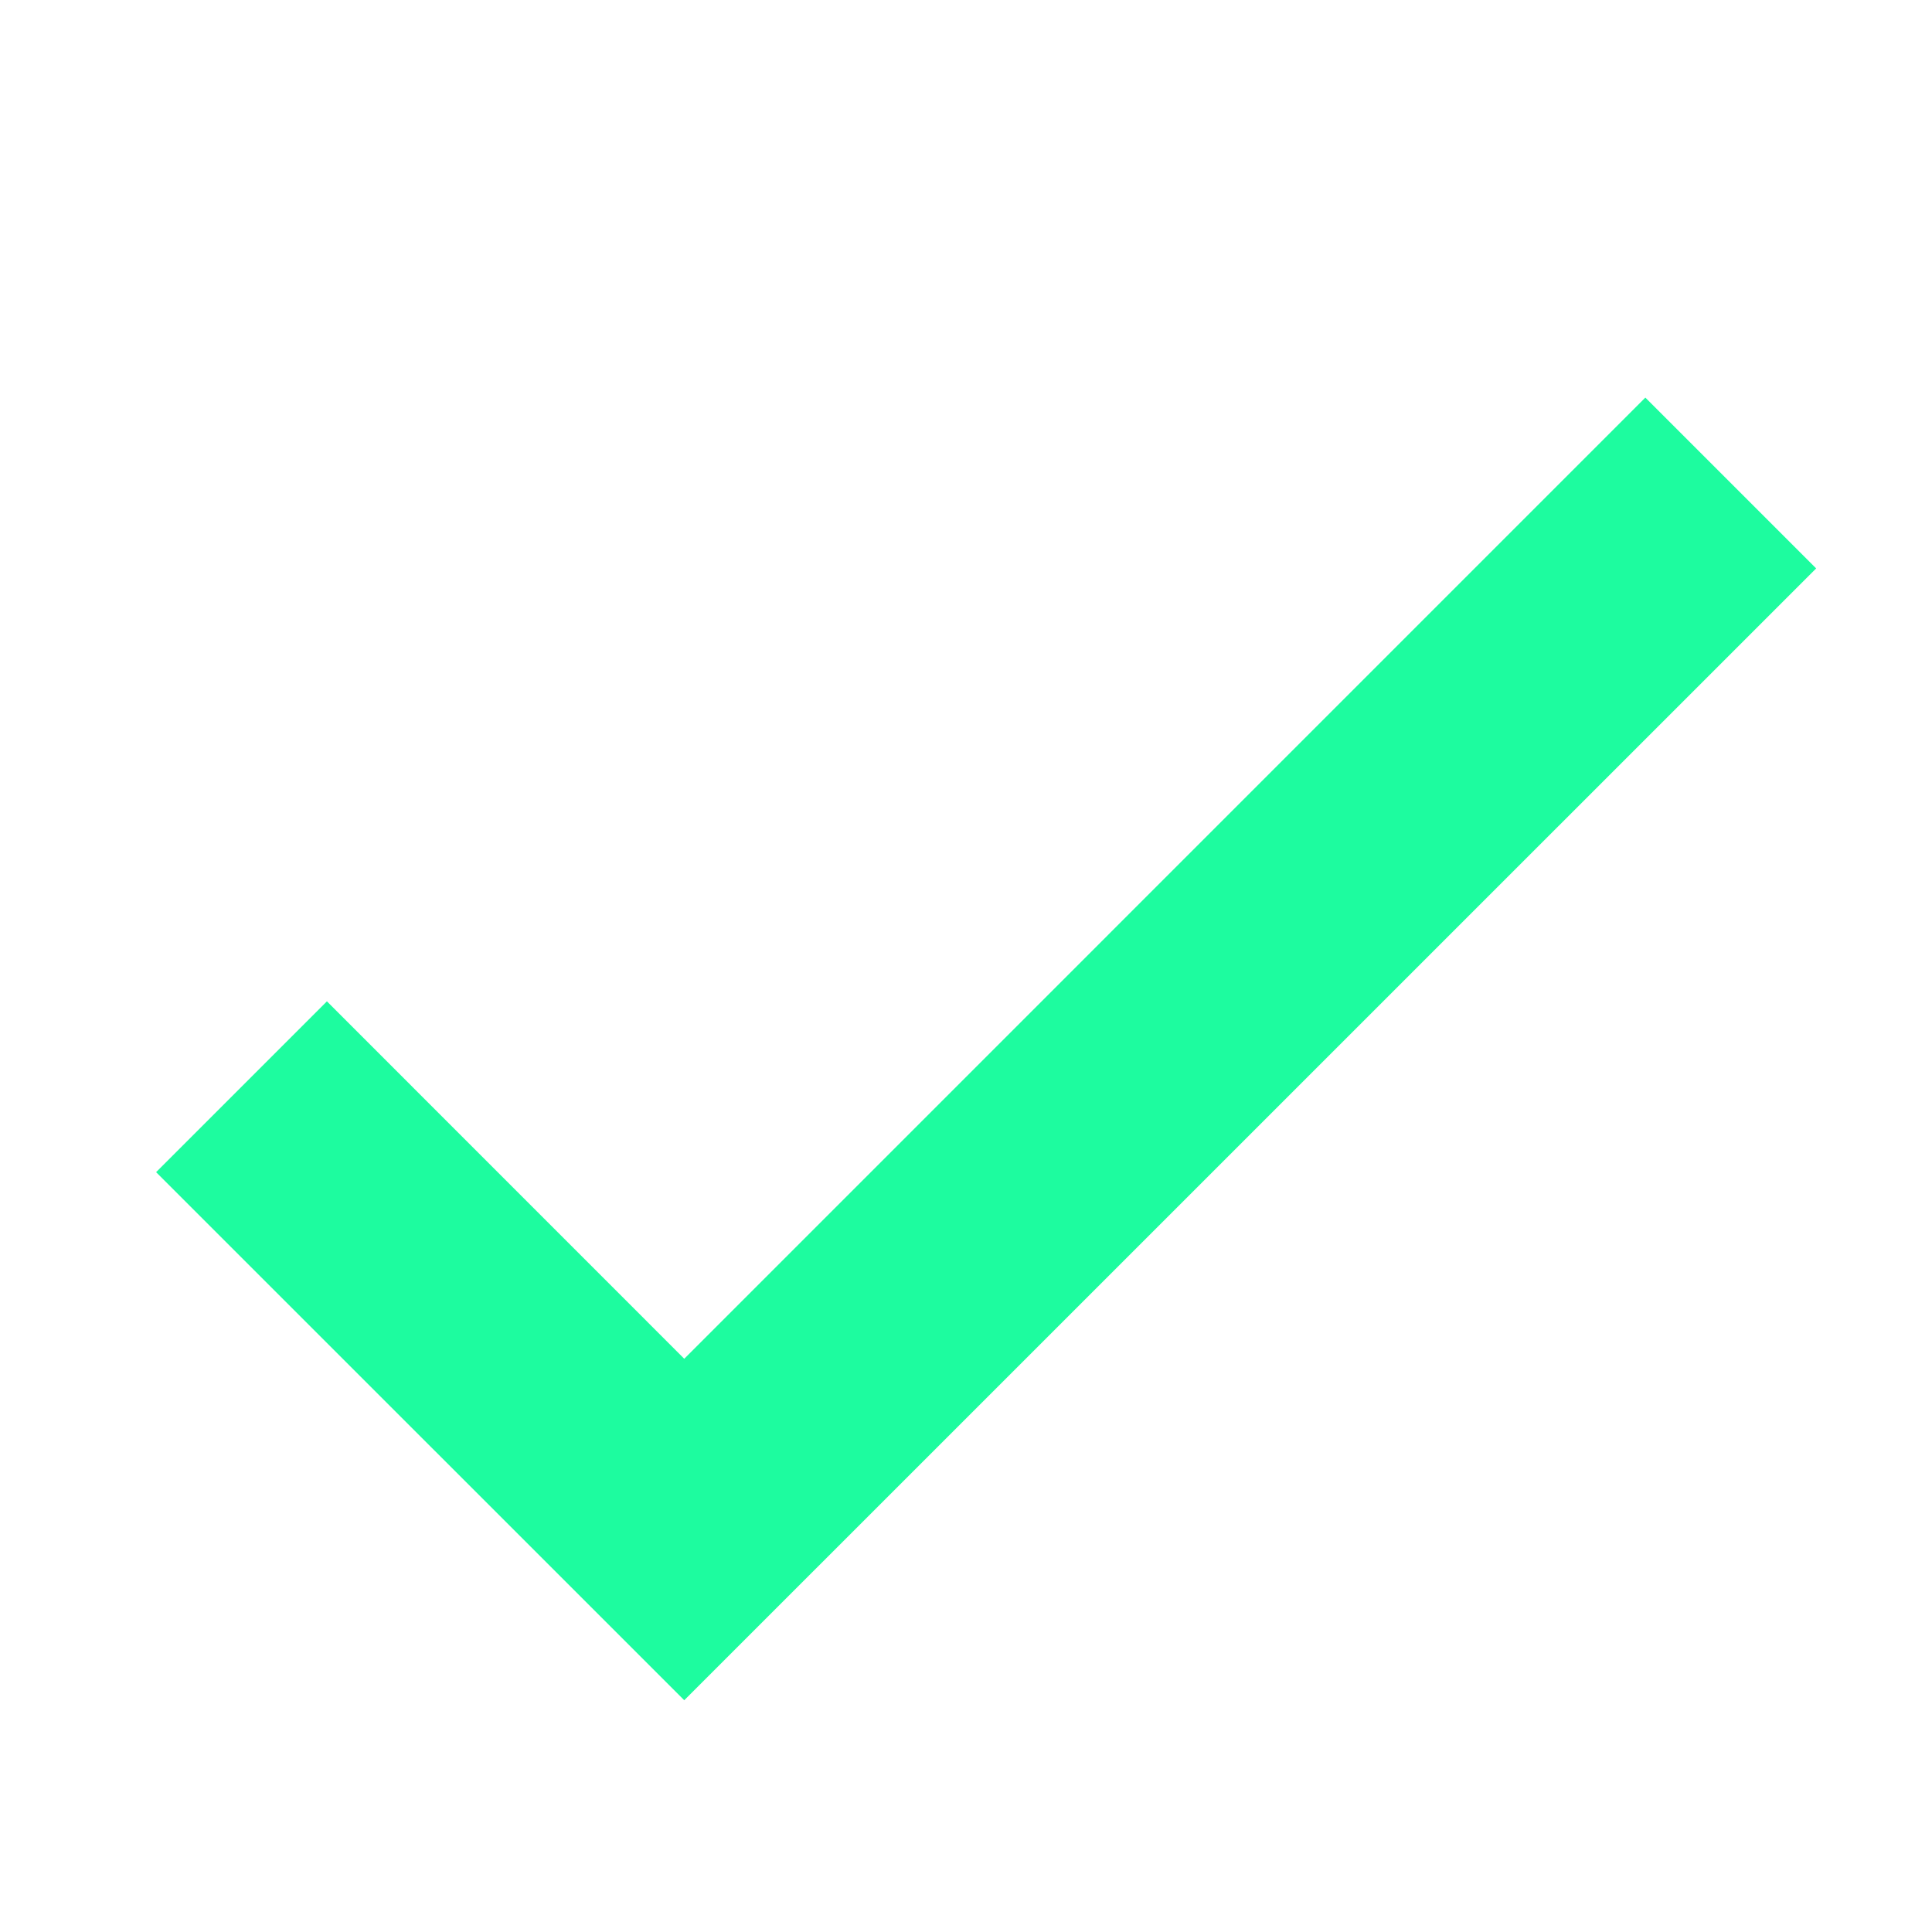 <svg xmlns="http://www.w3.org/2000/svg" xmlns:xlink="http://www.w3.org/1999/xlink" fill="none" version="1.1" width="24" height="24" viewBox="0 0 24 24"><defs><clipPath id="master_svg0_51_0111"><rect x="0" y="0" width="24" height="24" rx="0"/></clipPath></defs><g clip-path="url(#master_svg0_51_0111)"><g><path d="M8.5,21.121L22.561,7.061L20.439,4.939L8.5,16.879L4.061,12.439L1.939,14.561L8.5,21.121Z" fill-rule="evenodd" fill="#1DFC9F" fill-opacity="1"/></g></g></svg>